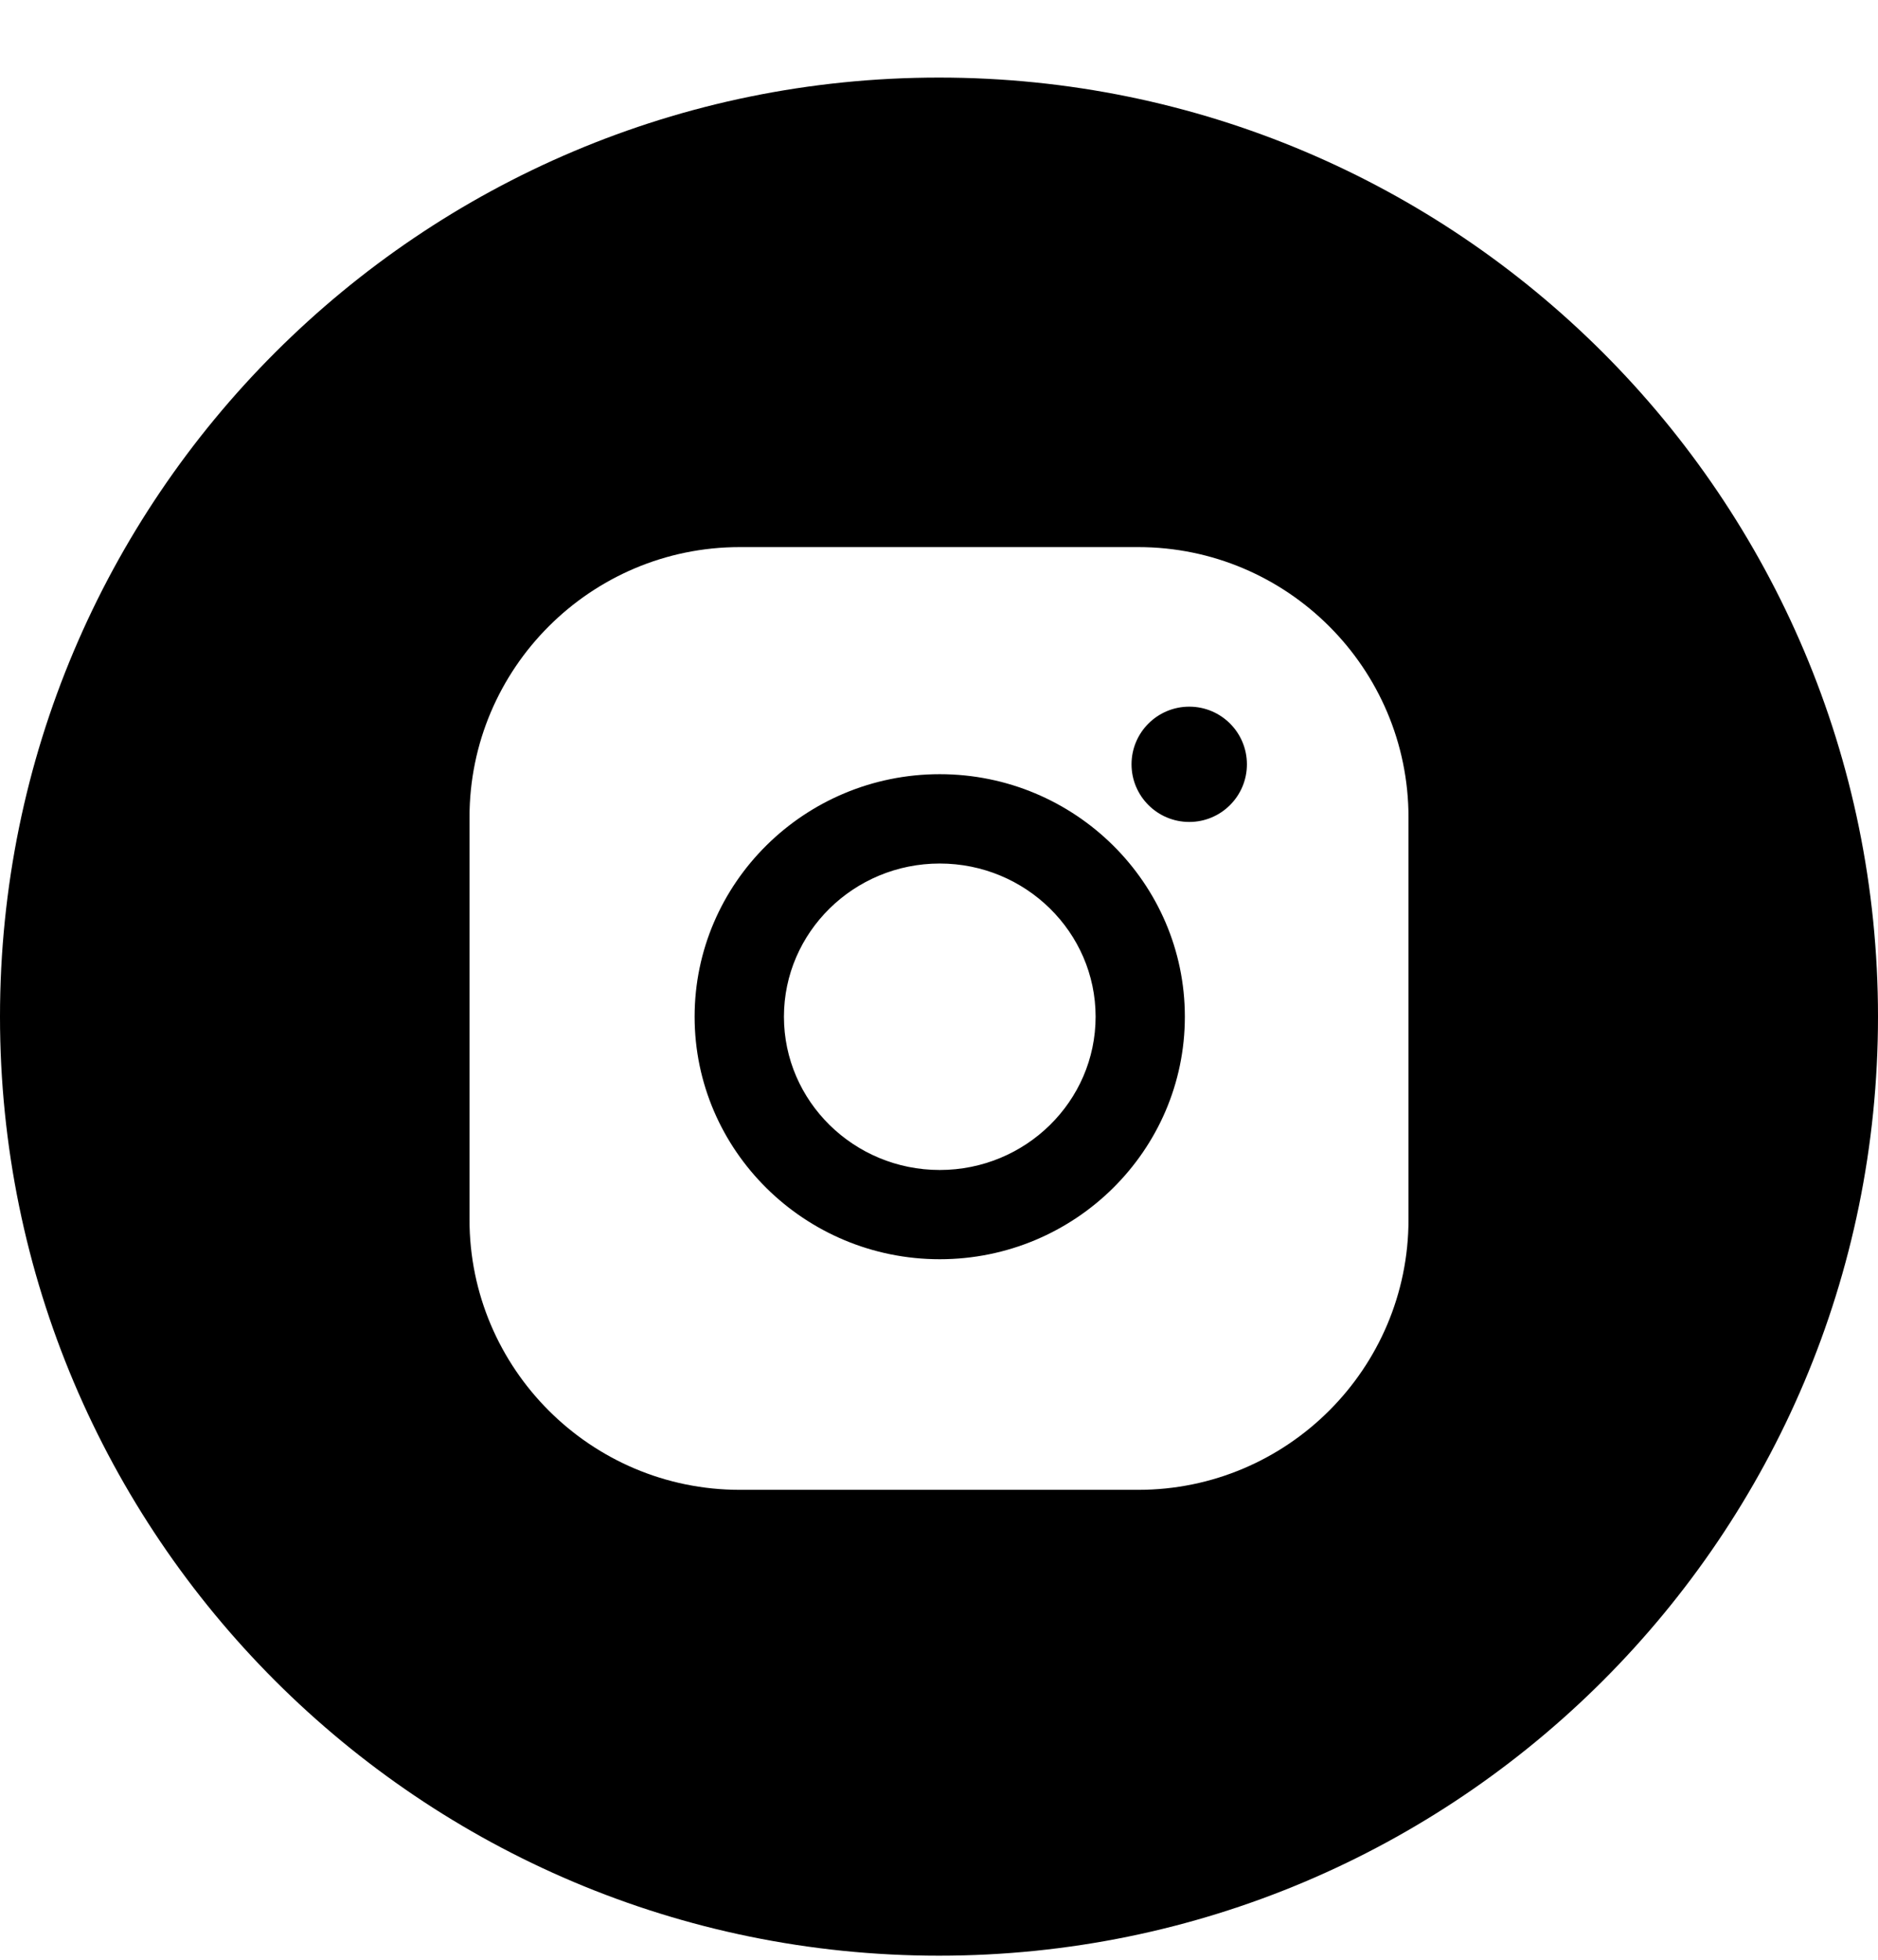 <svg width="23" height="24" viewBox="0 0 23 24" fill="none" xmlns="http://www.w3.org/2000/svg">
<g clip-path="url(#clip0_4_5405)">
<path fill-rule="evenodd" clip-rule="evenodd" d="M11.5 23.95C17.851 23.95 23 18.802 23 12.45C23 6.099 17.851 0.95 11.5 0.95C5.149 0.95 0 6.099 0 12.45C0 18.802 5.149 23.95 11.5 23.95ZM5.75 10.01C5.75 8.185 7.235 6.7 9.06 6.7H13.94C15.765 6.7 17.25 8.185 17.25 10.01V14.935C17.25 16.76 15.765 18.245 13.94 18.245H9.06C7.235 18.245 5.75 16.76 5.75 14.935V10.01ZM8.507 12.451C8.507 10.814 9.854 9.481 11.509 9.481C13.164 9.481 14.511 10.814 14.511 12.451C14.511 14.089 13.164 15.421 11.509 15.421C9.854 15.421 8.507 14.089 8.507 12.451ZM9.601 12.451C9.601 13.486 10.457 14.328 11.509 14.328C12.562 14.328 13.418 13.486 13.418 12.451C13.418 11.417 12.561 10.575 11.509 10.575C10.457 10.575 9.601 11.417 9.601 12.451ZM14.565 10.066C14.955 10.066 15.271 9.75 15.271 9.36C15.271 8.97 14.955 8.654 14.565 8.654C14.175 8.654 13.858 8.97 13.858 9.36C13.858 9.75 14.175 10.066 14.565 10.066Z" fill="black"/>
</g>
<defs>
<clipPath id="clip0_4_5405">
<rect width="23" height="23" fill="white" transform="translate(0 0.95)"/>
</clipPath>
</defs>
</svg>
